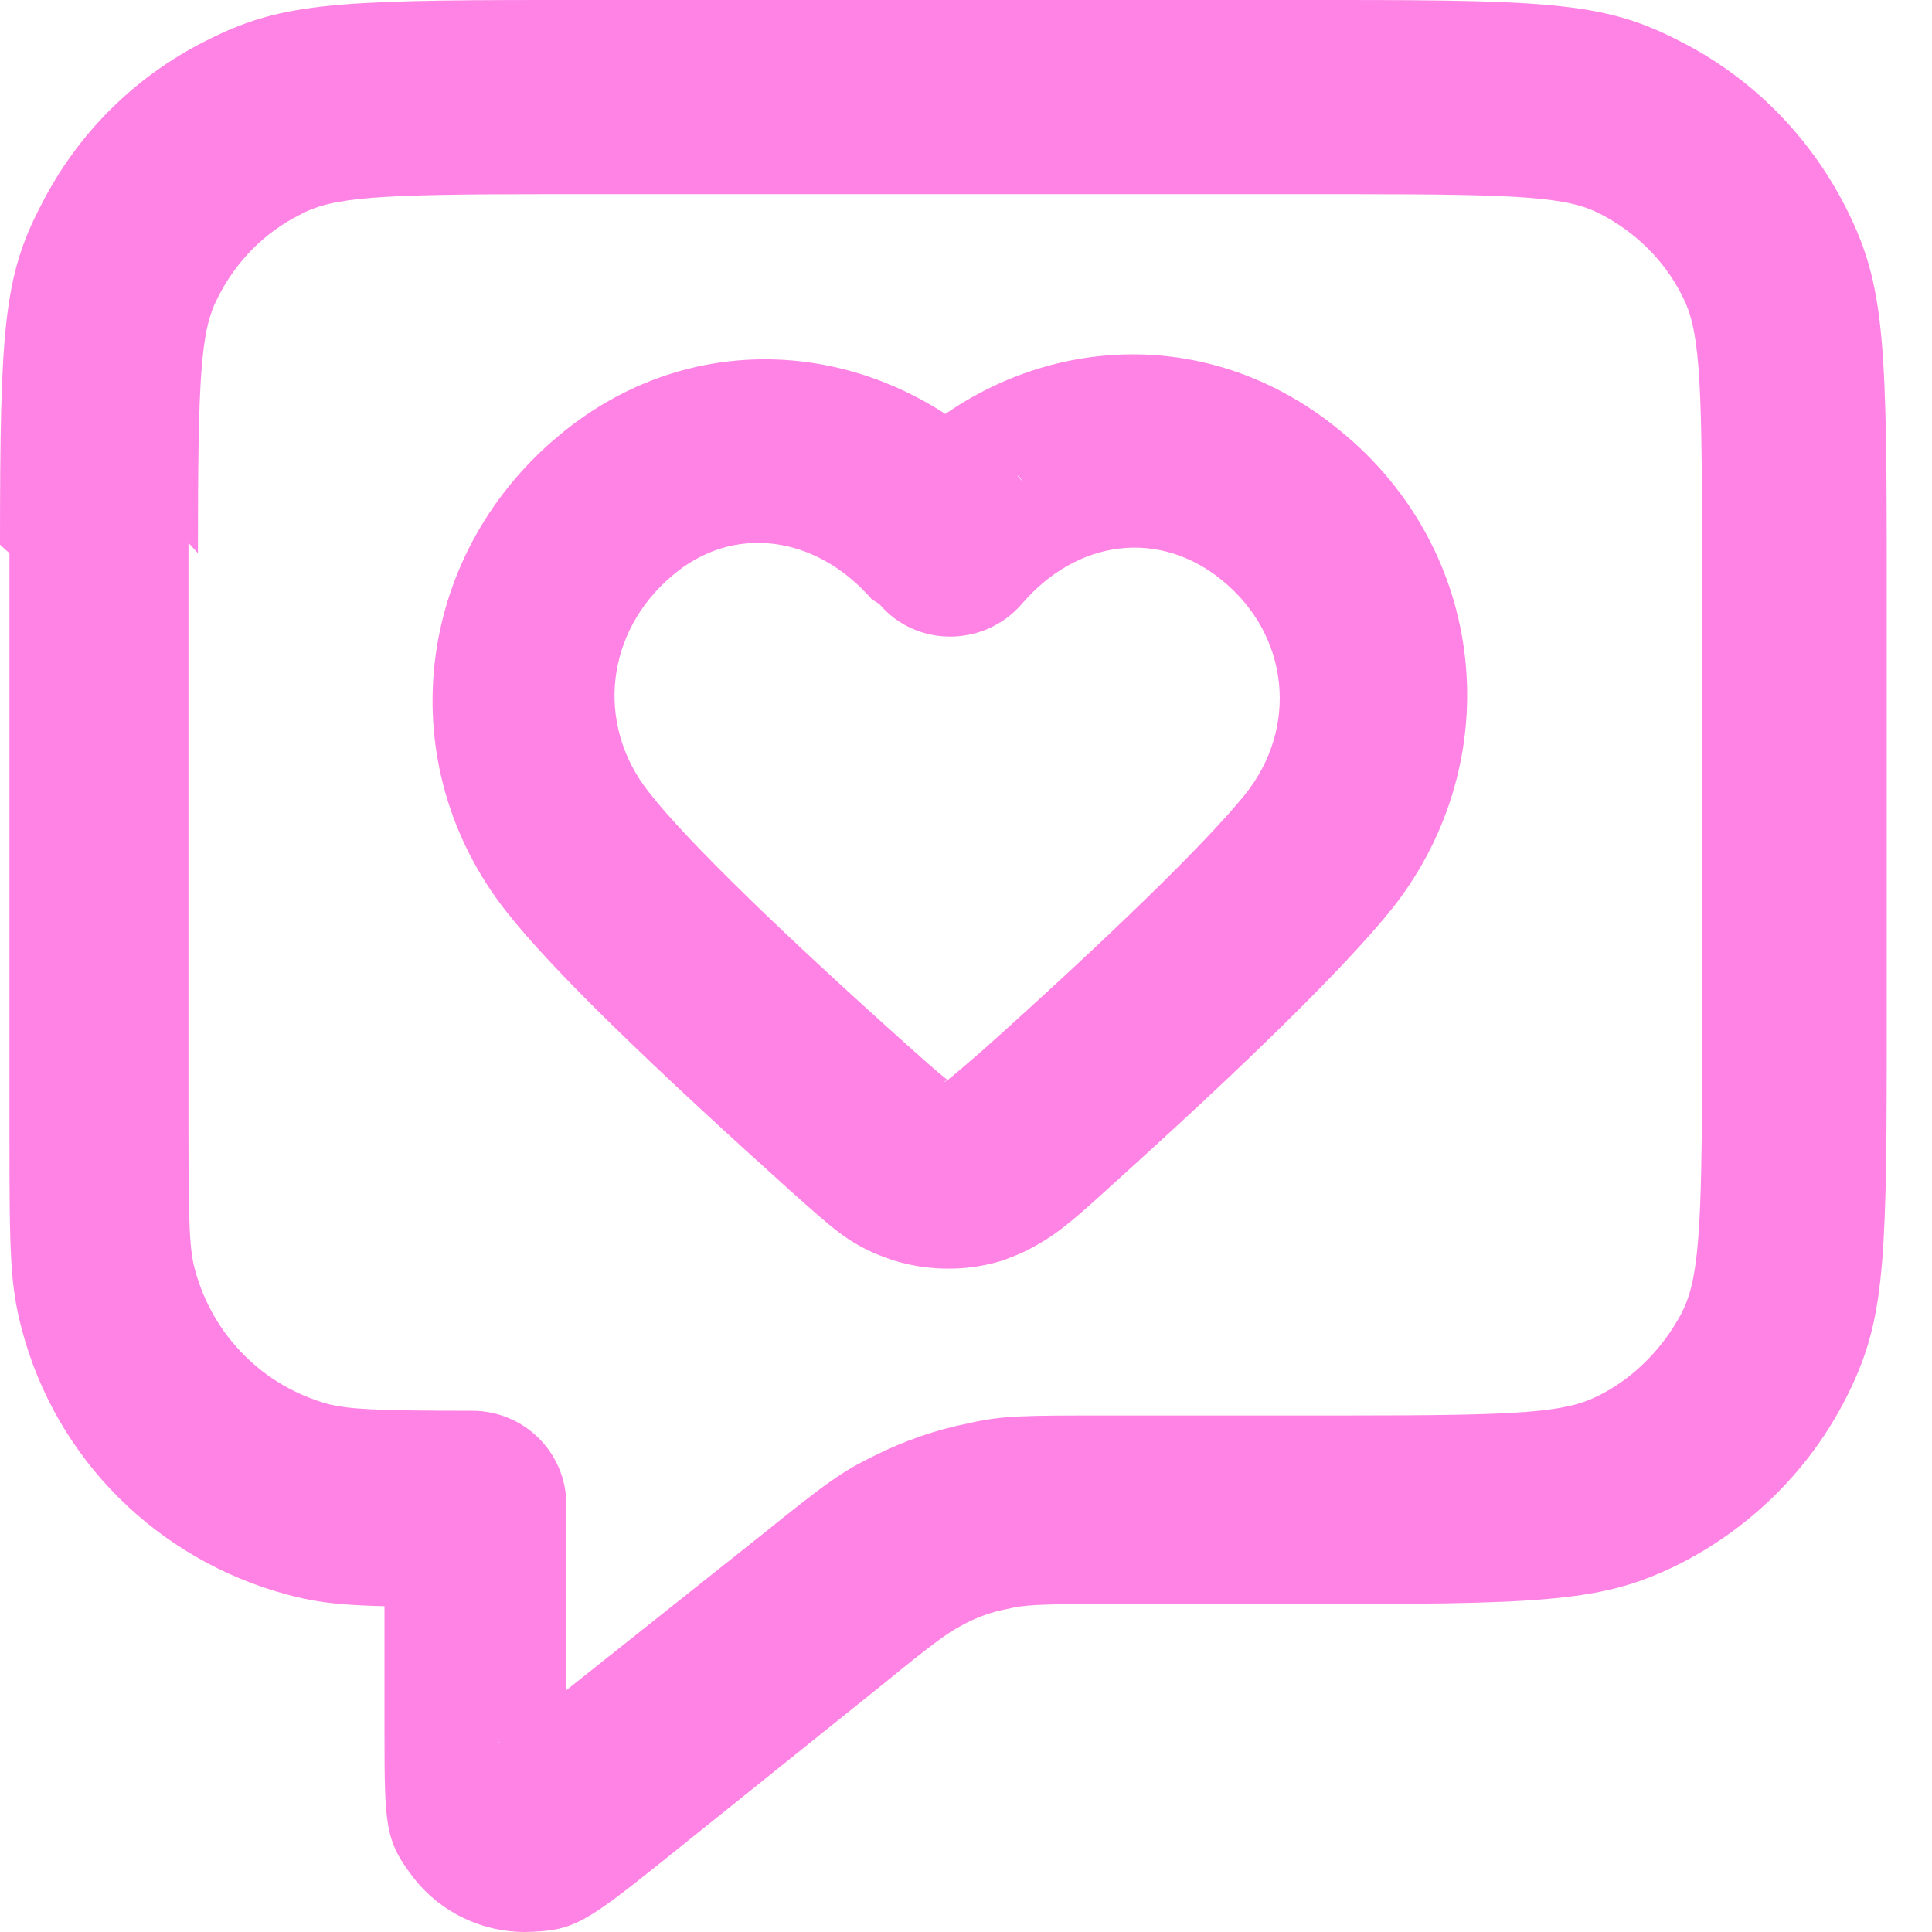 <svg width="18" height="18" viewBox="0 0 18 18" fill="none" xmlns="http://www.w3.org/2000/svg">
<path d="M1.844 5.154C1.844 3.486 1.87 3.082 2.028 2.775C2.195 2.441 2.459 2.169 2.792 2.002C3.1 1.835 3.495 1.809 5.163 1.809H12.539C14.198 1.809 14.602 1.835 14.909 1.993C15.234 2.16 15.506 2.423 15.673 2.757C15.831 3.064 15.858 3.46 15.858 5.128V9.869C15.858 11.529 15.822 11.933 15.664 12.24C15.489 12.565 15.225 12.837 14.892 13.004C14.576 13.162 14.181 13.188 12.512 13.188H10.3C9.544 13.188 9.342 13.188 9.035 13.258C8.719 13.32 8.42 13.425 8.14 13.566C7.85 13.706 7.692 13.82 7.103 14.295L5.005 15.963C4.777 16.139 4.698 16.2 4.636 16.244C4.645 16.226 4.706 16.2 4.847 16.2C4.979 16.191 5.101 16.253 5.189 16.358C5.268 16.455 5.286 16.525 5.286 16.542C5.277 16.463 5.277 16.367 5.277 16.077V14.022C5.277 13.531 4.882 13.144 4.399 13.144C3.468 13.144 3.249 13.127 3.064 13.083C2.45 12.916 1.984 12.442 1.818 11.836C1.765 11.643 1.756 11.423 1.756 10.502V5.058L1.844 5.154ZM0.088 5.154V10.598C0.088 11.713 0.097 11.977 0.202 12.38C0.518 13.592 1.466 14.532 2.678 14.857C3.073 14.962 3.345 14.971 4.46 14.971V14.093H3.582V16.139C3.582 17.034 3.591 17.157 3.863 17.508C4.109 17.816 4.487 18 4.891 18C5.33 17.991 5.435 17.93 6.138 17.368L8.227 15.691C8.701 15.304 8.824 15.217 8.956 15.146C9.097 15.067 9.246 15.015 9.395 14.988C9.536 14.953 9.685 14.944 10.3 14.944H12.503C14.523 14.944 14.997 14.9 15.673 14.558C16.332 14.216 16.867 13.68 17.201 13.021C17.543 12.345 17.578 11.862 17.578 9.843V5.101C17.578 3.073 17.535 2.599 17.192 1.923C16.85 1.256 16.314 0.72 15.656 0.386C14.979 0.035 14.497 0 12.477 0H5.101C3.073 0 2.599 0.035 1.923 0.378C1.256 0.711 0.72 1.247 0.386 1.905C0.035 2.573 0 3.056 0 5.075L0.088 5.154Z" fill="#FF83E4"/>
<path d="M9.527 4.487C8.395 3.179 6.533 2.942 5.199 4.065C3.846 5.198 3.644 7.13 4.716 8.491C5.163 9.062 6.121 9.975 7.359 11.09C7.771 11.459 7.885 11.555 8.131 11.669C8.193 11.696 8.263 11.722 8.342 11.748C8.667 11.845 9.027 11.845 9.352 11.74C9.422 11.713 9.492 11.687 9.563 11.652C9.8 11.529 9.923 11.441 10.335 11.063C11.573 9.948 12.521 9.026 12.978 8.456C14.058 7.077 13.856 5.128 12.486 4.013C11.134 2.898 9.29 3.135 8.166 4.434H9.492L9.527 4.487ZM8.193 5.628C8.535 6.032 9.167 6.032 9.519 5.628C10.037 5.023 10.801 4.926 11.389 5.409C12.012 5.918 12.1 6.779 11.6 7.402C11.231 7.859 10.318 8.745 9.159 9.782C8.895 10.01 8.825 10.071 8.799 10.08C8.799 10.071 8.816 10.071 8.825 10.062C8.825 10.054 8.816 10.054 8.816 10.062C8.825 10.062 8.834 10.062 8.843 10.071C8.816 10.054 8.746 10.001 8.483 9.764C7.324 8.728 6.402 7.841 6.042 7.376C5.55 6.752 5.638 5.892 6.261 5.365C6.823 4.882 7.596 4.979 8.123 5.584L8.193 5.628Z" fill="#FF83E4"/>
</svg>
